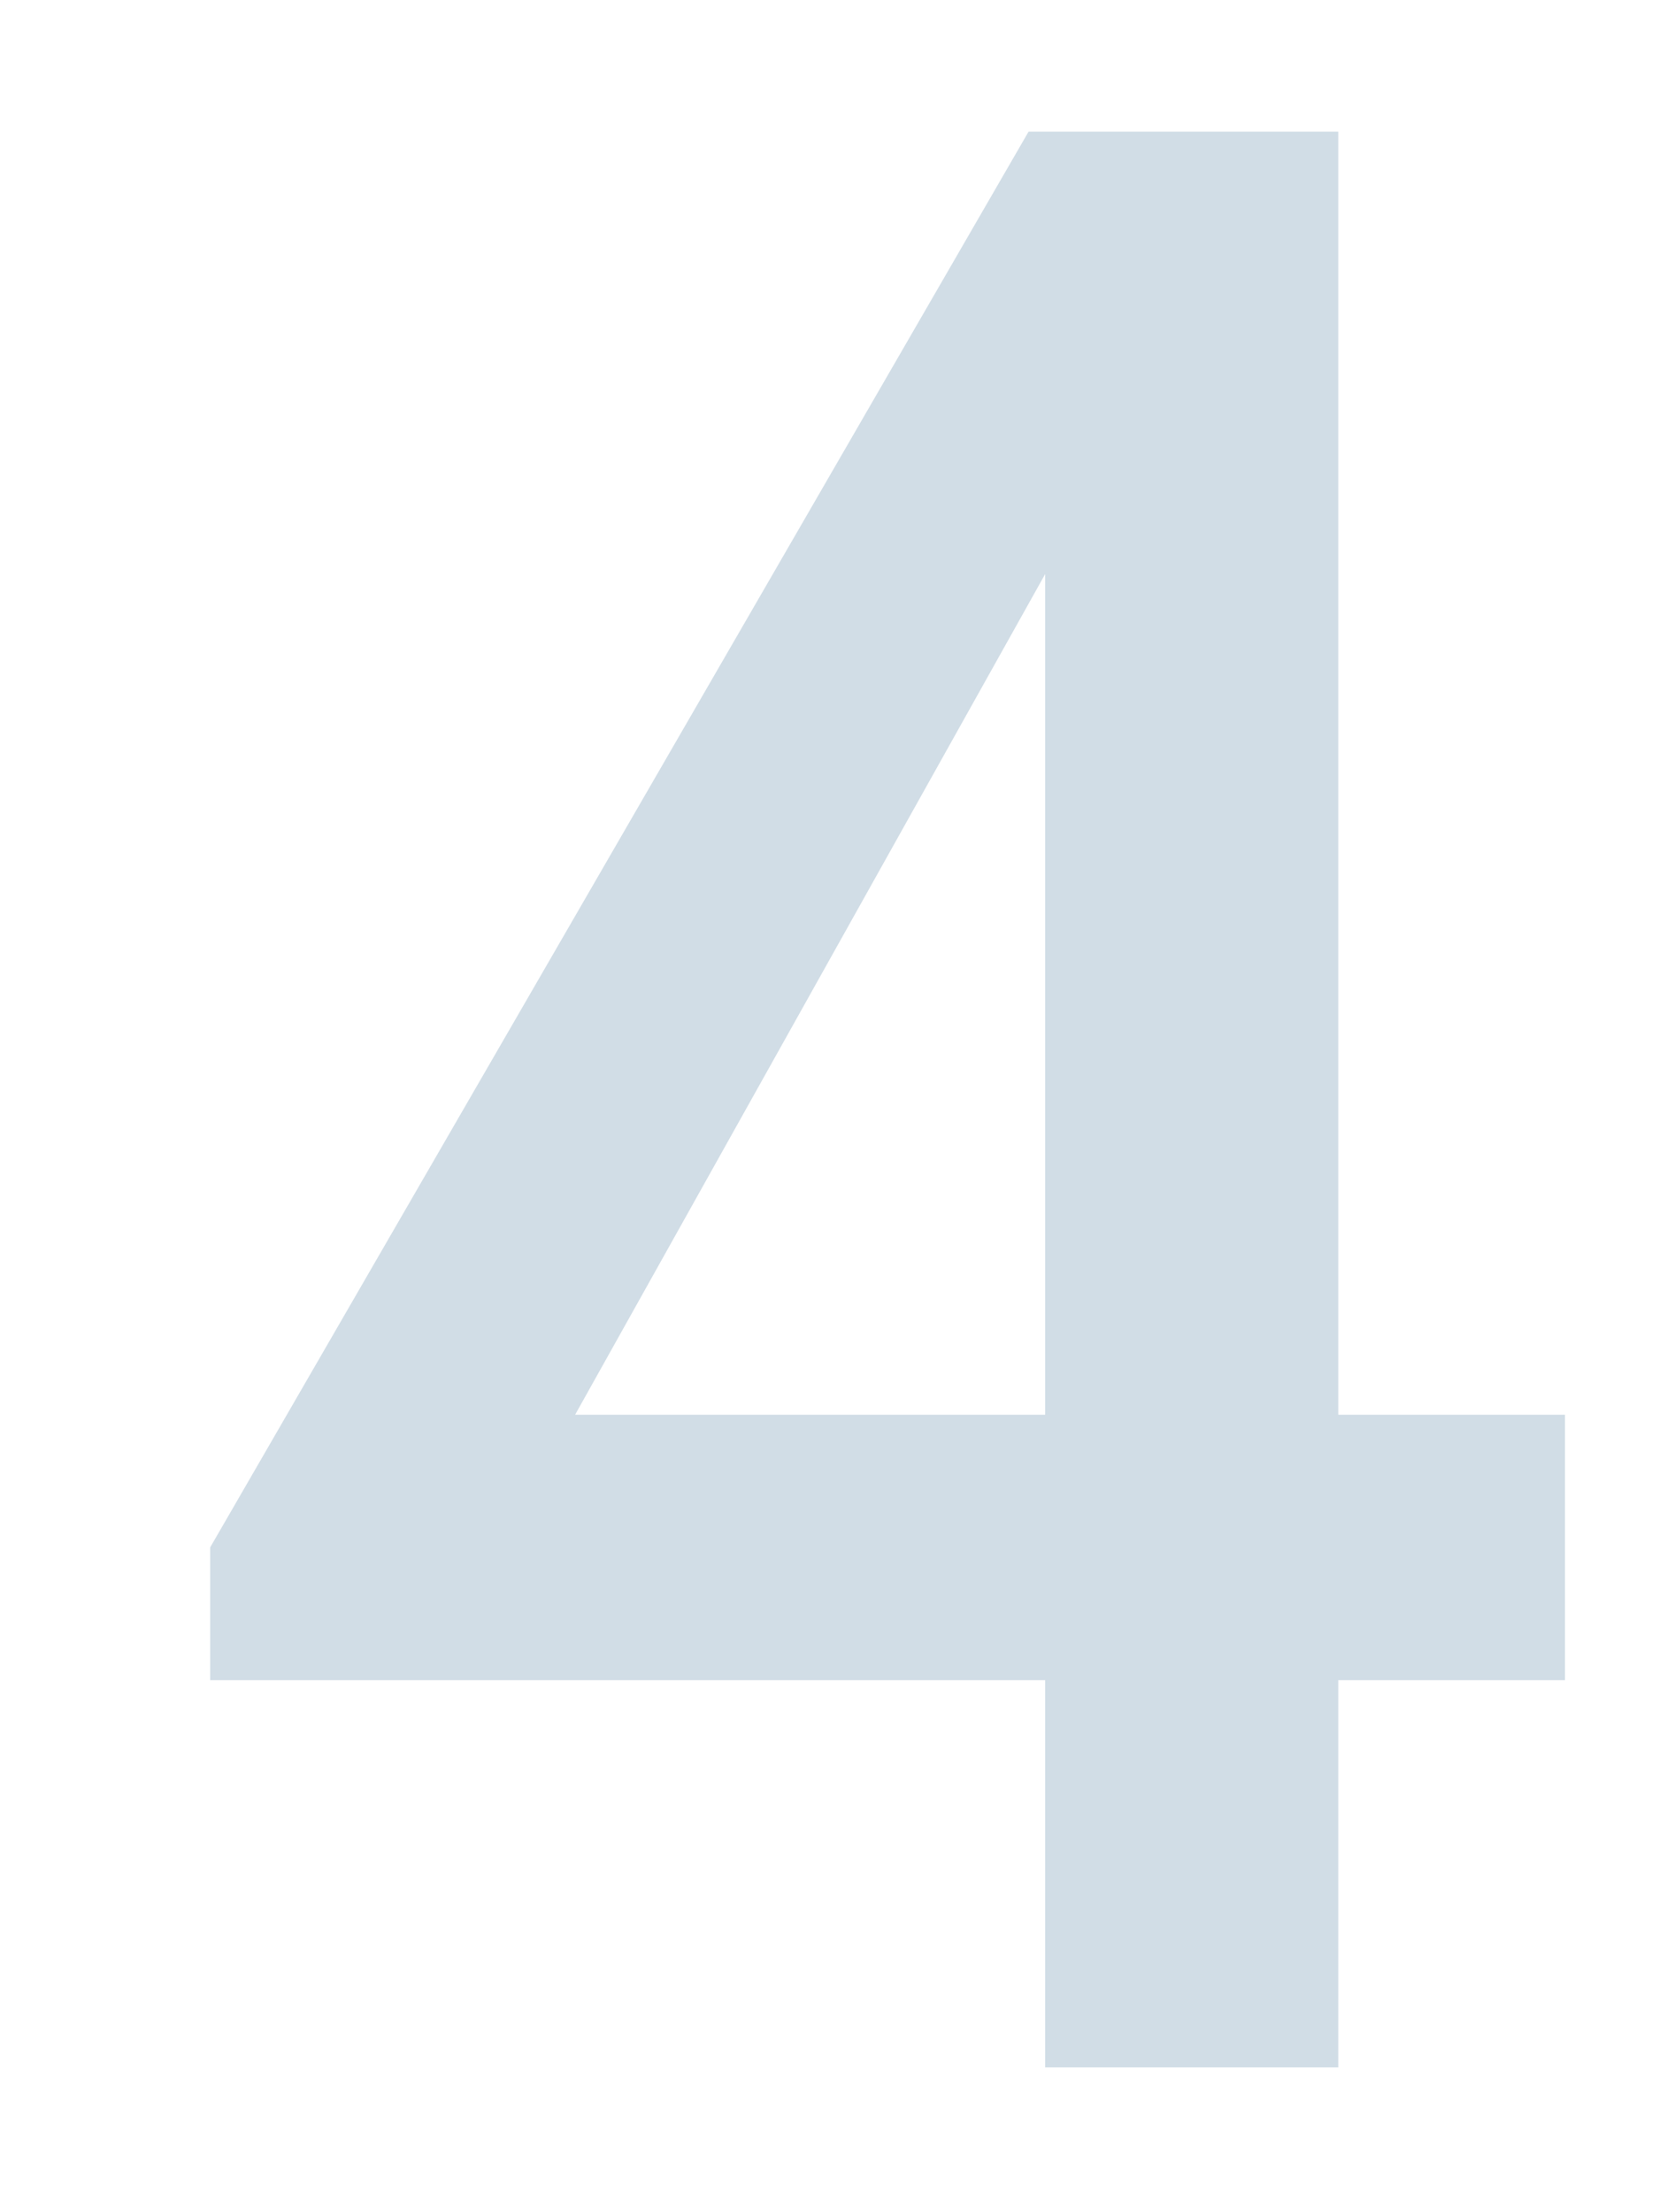 <?xml version="1.0" encoding="UTF-8"?> <svg xmlns="http://www.w3.org/2000/svg" viewBox="0 0 150 200"> <path d="M19 139.9l74-128h28v116h20.5v24H121v35H94.5v-35H19v-12zm75.5-12v-76l-42.5 76h42.5z" fill="#d1dde6"></path> </svg> 